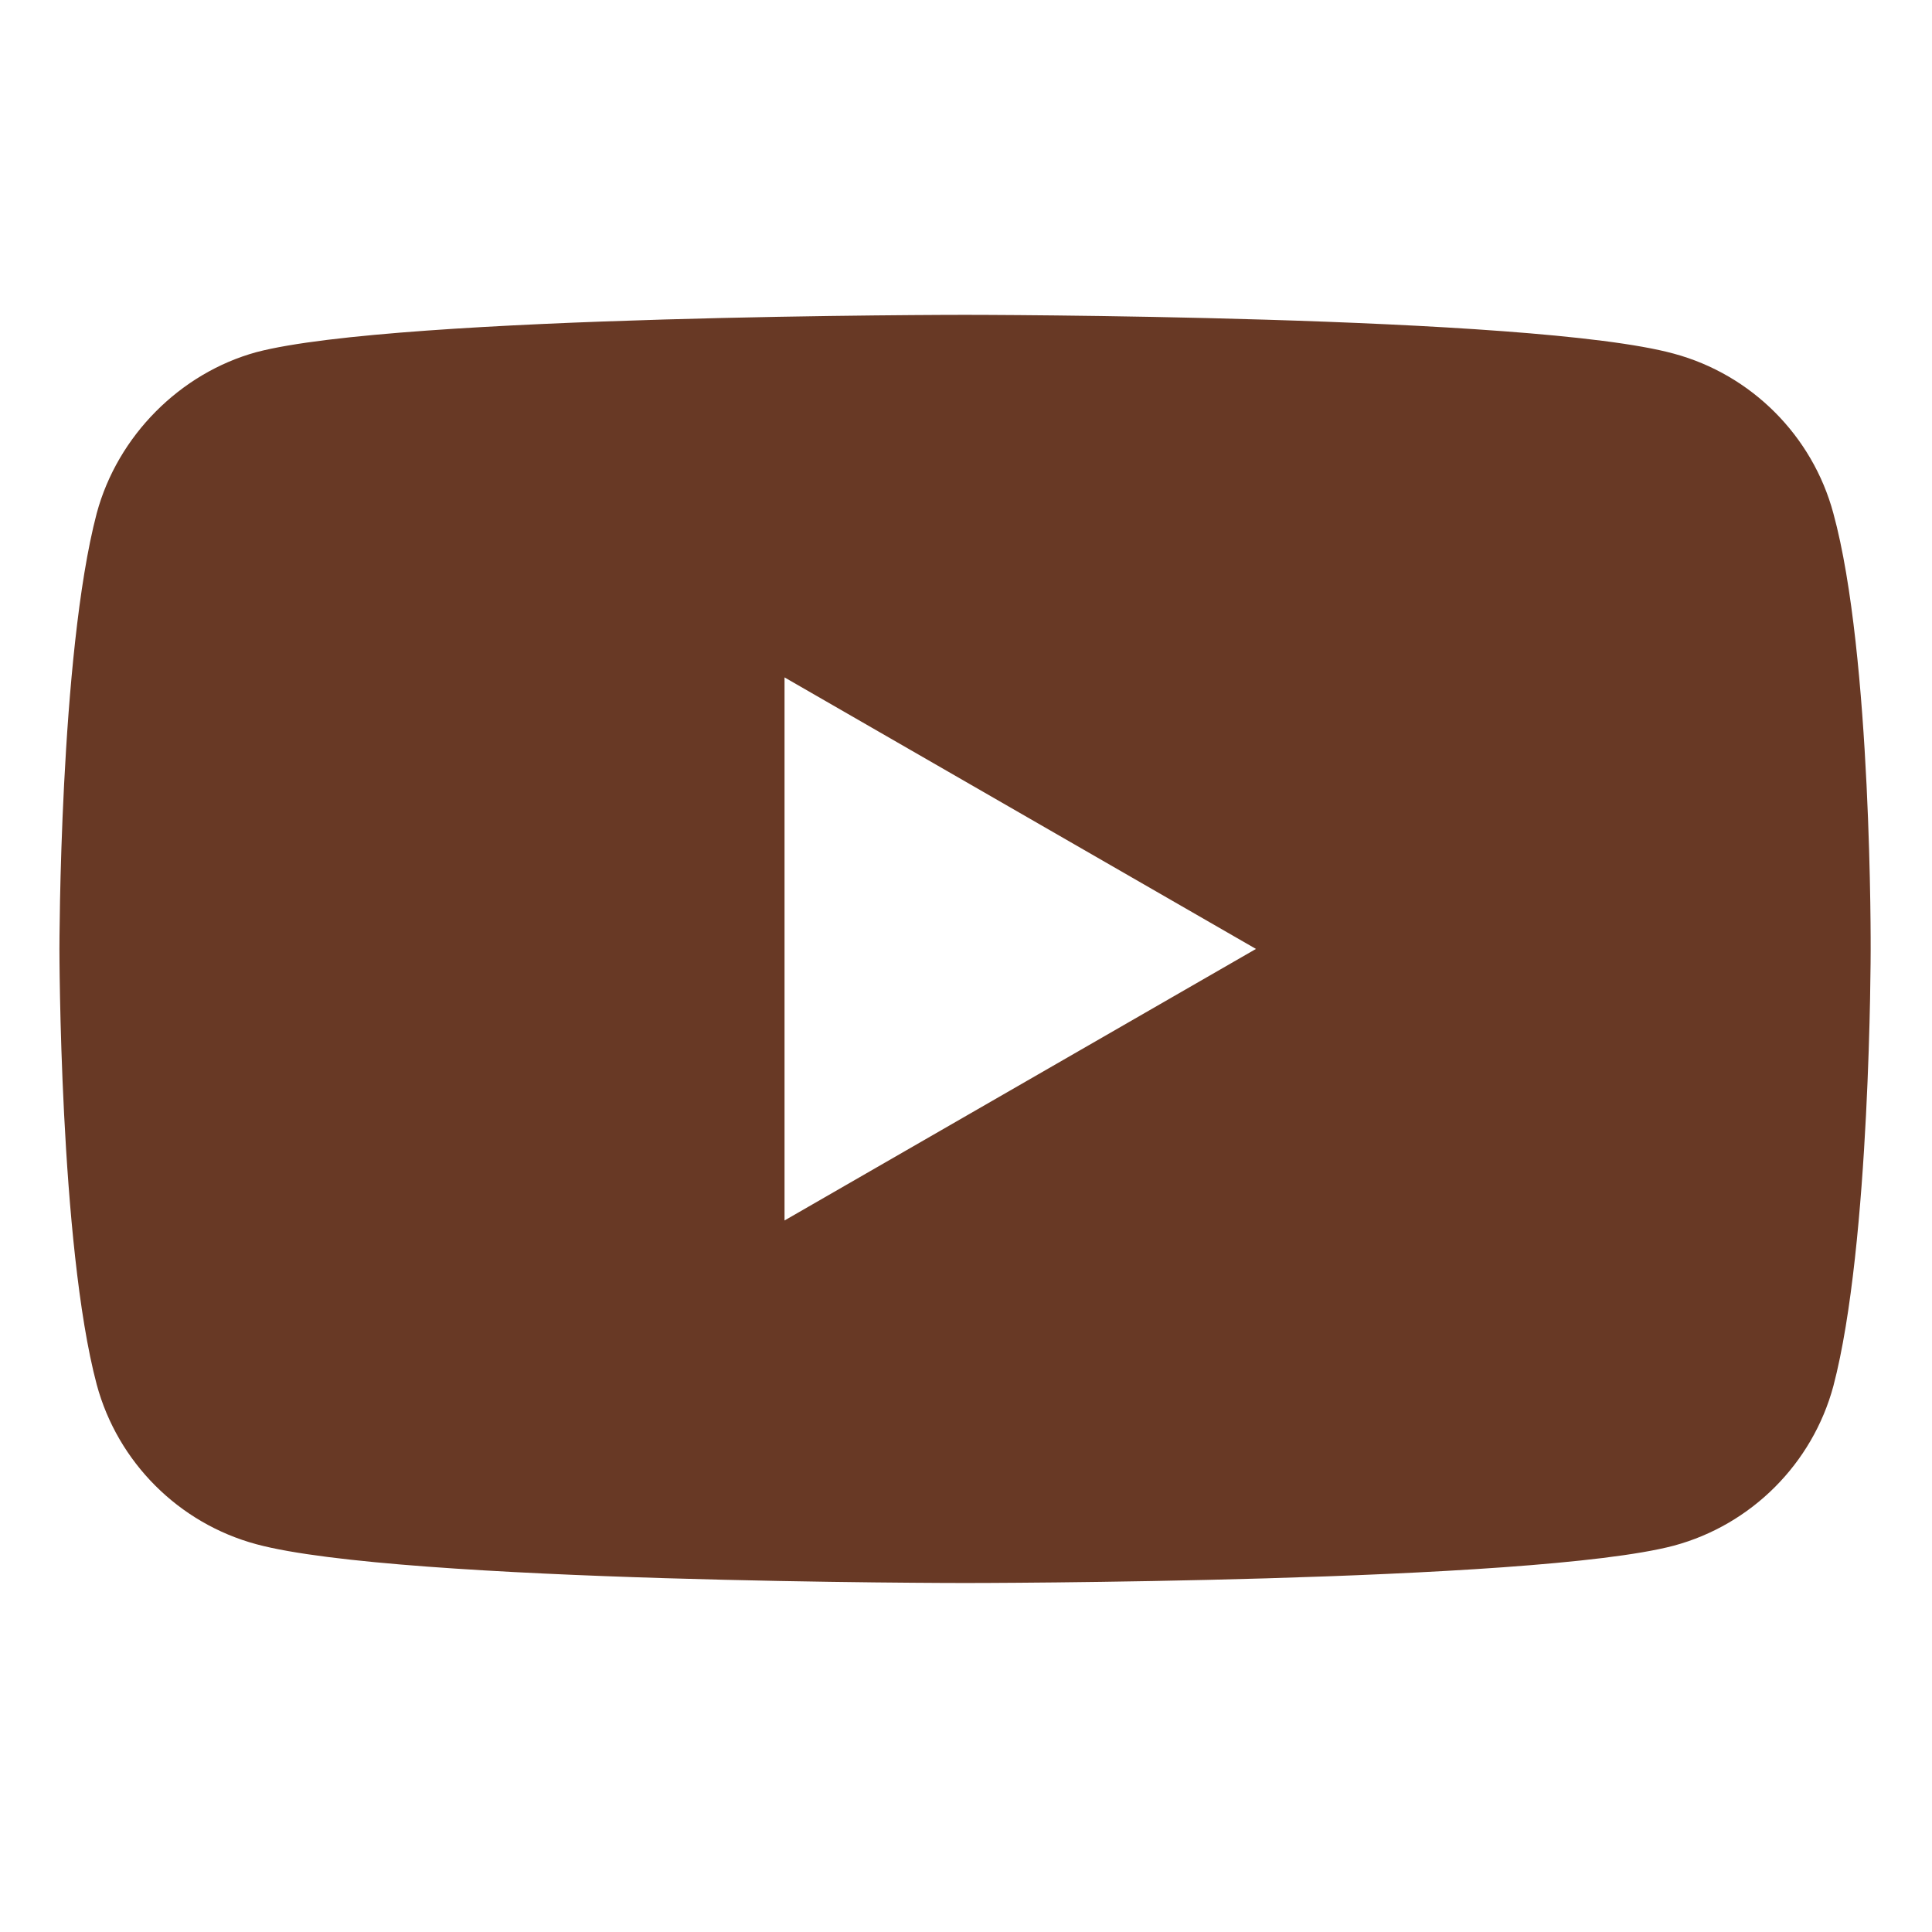 <svg width="80" height="80" viewBox="0 0 80 80" fill="none" xmlns="http://www.w3.org/2000/svg">
<path d="M75.915 21.254C75.051 18.041 72.518 15.508 69.305 14.643C63.436 13.037 39.96 13.037 39.96 13.037C39.96 13.037 16.485 13.037 10.616 14.582C7.465 15.447 4.87 18.042 4.005 21.254C2.461 27.123 2.461 39.293 2.461 39.293C2.461 39.293 2.461 51.525 4.005 57.332C4.871 60.545 7.403 63.078 10.616 63.943C16.546 65.549 39.961 65.549 39.961 65.549C39.961 65.549 63.436 65.549 69.305 64.004C72.519 63.14 75.051 60.607 75.916 57.394C77.46 51.525 77.46 39.355 77.46 39.355C77.46 39.355 77.522 27.123 75.915 21.254ZM32.486 50.537V28.05L52.007 39.293L32.486 50.537Z" fill="#683925"/>
</svg>
